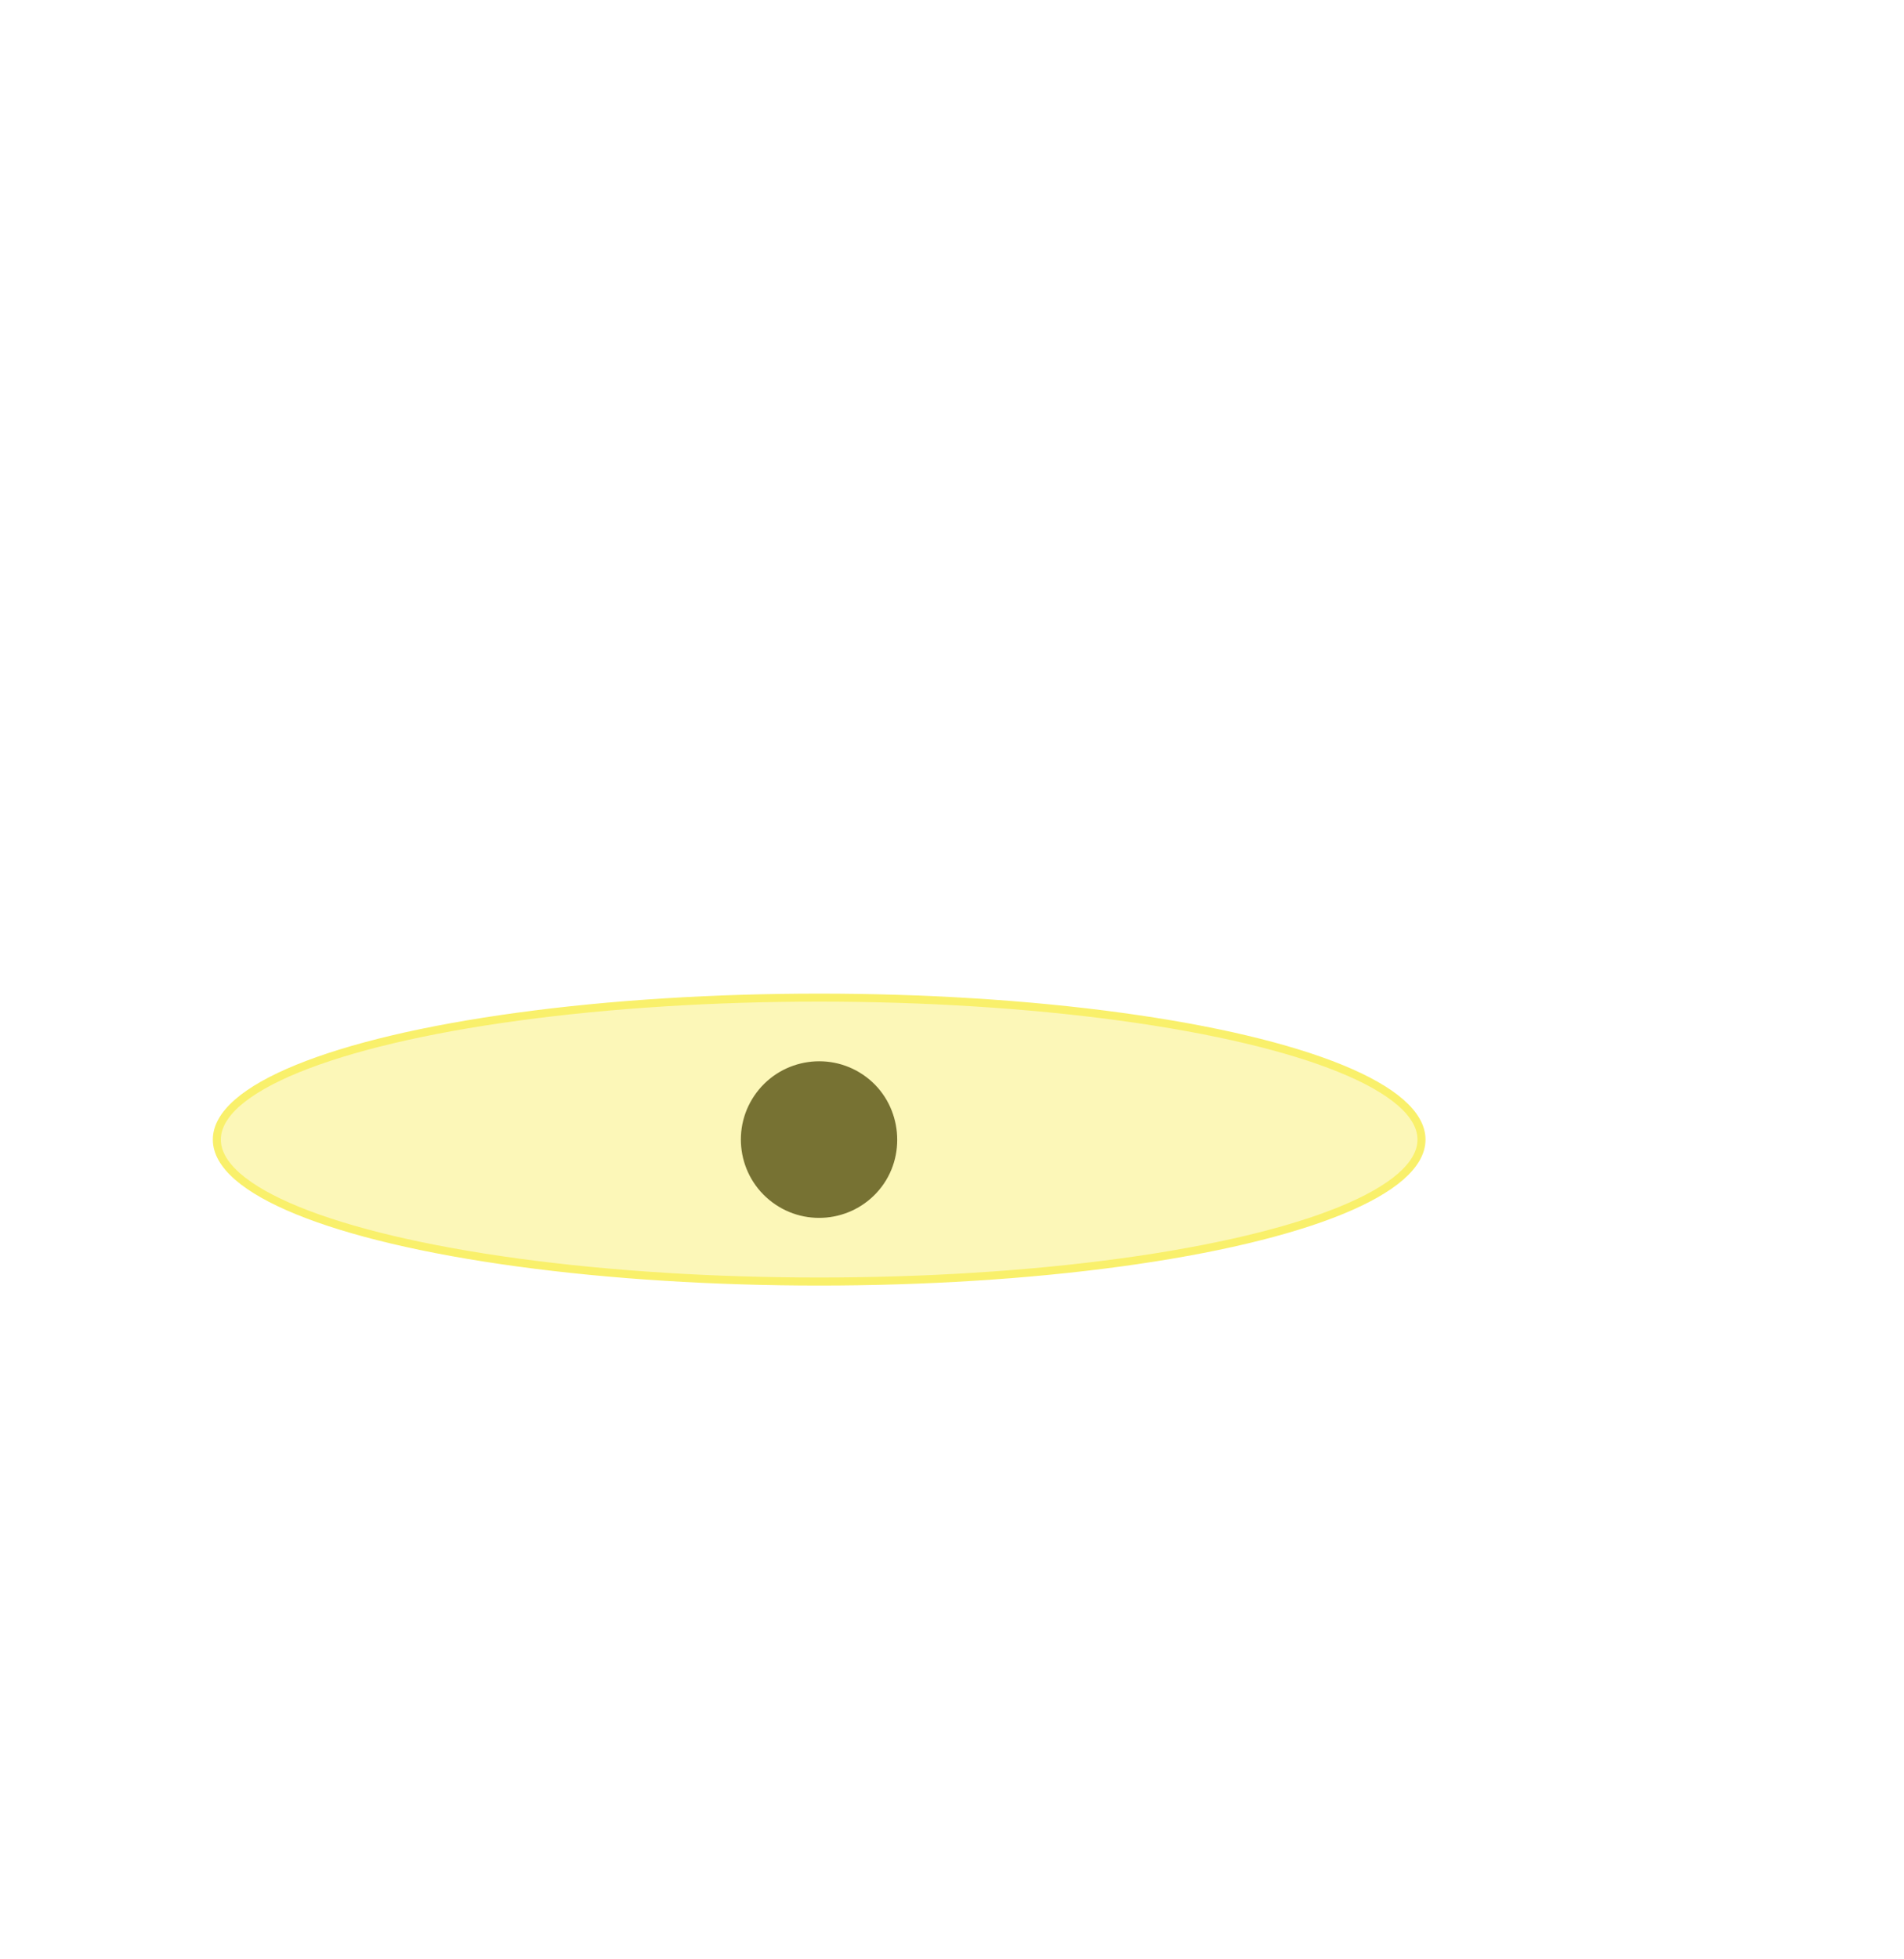 <?xml version="1.0" encoding="UTF-8" standalone="no"?>
<!-- Created with Inkscape (http://www.inkscape.org/) -->

<svg
   width="47.416mm"
   height="48.777mm"
   viewBox="0 0 47.416 48.777"
   version="1.1"
   id="svg1"
   xmlns="http://www.w3.org/2000/svg"
   xmlns:svg="http://www.w3.org/2000/svg">
  <defs
     id="defs1">
    <marker
       style="overflow:visible"
       id="Dot-9-6-5"
       refX="0"
       refY="0"
       orient="auto"
       markerWidth="0.6"
       markerHeight="0.6"
       viewBox="0 0 1 1"
       preserveAspectRatio="xMidYMid">
      <path
         transform="scale(0.5)"
         style="fill:context-stroke;fill-rule:evenodd;stroke:none"
         d="M 5,0 C 5,2.76 2.76,5 0,5 -2.76,5 -5,2.76 -5,0 c 0,-2.76 2.3,-5 5,-5 2.76,0 5,2.24 5,5 z"
         id="path17-0-0-5" />
    </marker>
  </defs>
  <g
     id="layer1"
     transform="translate(-304.6,-451.623)">
    <g
       id="g332"
       transform="translate(265,-0.07)">
      <path
         style="fill:#57e389;fill-opacity:1;fill-rule:evenodd;stroke:#ffffff;stroke-width:0.8;stroke-linecap:round;stroke-linejoin:round;stroke-miterlimit:3.25;stroke-dasharray:none"
         d="m 60,460.07 v 40"
         id="path325" />
      <path
         style="fill:#57e389;fill-opacity:1;fill-rule:evenodd;stroke:#ffffff;stroke-width:0.8;stroke-linecap:round;stroke-linejoin:round;stroke-miterlimit:3.25;stroke-dasharray:none"
         d="M 80,480.07 H 40"
         id="path326" />
      <g
         id="g328"
         style="stroke-width:0.245;stroke-dasharray:none"
         transform="matrix(1,0,0,0.667,-145,426.737)">
        <path
           style="fill:#57e389;fill-opacity:1;fill-rule:evenodd;stroke:#ffffff;stroke-width:0.245;stroke-linecap:round;stroke-linejoin:round;stroke-miterlimit:3.25;stroke-dasharray:none"
           d="m 215,50 v 60"
           id="path327" />
        <path
           style="fill:#57e389;fill-opacity:1;fill-rule:evenodd;stroke:#ffffff;stroke-width:0.245;stroke-linecap:round;stroke-linejoin:round;stroke-miterlimit:3.25;stroke-dasharray:none"
           d="m 195,50 v 60"
           id="path328" />
      </g>
      <g
         id="g330"
         transform="matrix(0,1,-0.667,0,113.333,275.07)"
         style="stroke-width:0.245;stroke-dasharray:none">
        <path
           style="fill:#57e389;fill-opacity:1;fill-rule:evenodd;stroke:#ffffff;stroke-width:0.245;stroke-linecap:round;stroke-linejoin:round;stroke-miterlimit:3.25;stroke-dasharray:none"
           d="m 215,50 v 60"
           id="path329" />
        <path
           style="fill:#57e389;fill-opacity:1;fill-rule:evenodd;stroke:#ffffff;stroke-width:0.245;stroke-linecap:round;stroke-linejoin:round;stroke-miterlimit:3.25;stroke-dasharray:none"
           d="m 195,50 v 60"
           id="path330" />
      </g>
      <path
         d="m 87.016,483.308 h -0.998 l -1.182,-2.074 -1.196,2.074 h -0.989 l 1.669,-2.725 -1.63,-2.566 h 0.994 l 1.153,1.973 1.158,-1.973 h 0.979 l -1.606,2.576 z"
         id="path331"
         style="font-size:9.878px;line-height:1;font-family:Coda;-inkscape-font-specification:'Coda, Normal';fill:#ffffff;fill-rule:evenodd;stroke-width:1.3;stroke-linecap:round;stroke-linejoin:round;stroke-miterlimit:3.25"
         aria-label="x" />
      <path
         d="m 60.12,454.524 q 0,0.444 -0.019,0.752 -0.015,0.309 -0.063,0.613 -0.043,0.304 -0.135,0.497 -0.087,0.193 -0.232,0.367 -0.14,0.169 -0.347,0.26 -0.207,0.092 -0.487,0.14 -0.28,0.053 -0.651,0.053 -1.273,0 -1.457,-0.569 v 2.291 l -0.95,0.072 v -7.158 h 0.863 l 0.092,0.584 q 0.294,-0.733 1.543,-0.733 0.256,0 0.463,0.024 0.212,0.019 0.381,0.077 0.174,0.058 0.304,0.125 0.135,0.068 0.236,0.188 0.106,0.116 0.178,0.236 0.072,0.121 0.121,0.309 0.053,0.183 0.082,0.362 0.034,0.178 0.048,0.439 0.019,0.256 0.024,0.497 0.005,0.236 0.005,0.574 z m -0.95,-0.314 q -0.01,-0.969 -0.029,-1.283 -0.019,-0.338 -0.256,-0.453 -0.232,-0.116 -0.921,-0.116 -0.873,0 -1.119,0.28 -0.135,0.198 -0.135,1.153 0,0.193 0.005,0.574 0.01,0.381 0.01,0.55 0,0.169 -0.015,0.434 -0.01,0.265 -0.01,0.367 0,0.294 0.092,0.463 0.097,0.169 0.376,0.27 0.285,0.097 0.796,0.097 0.704,0 0.95,-0.116 0.265,-0.125 0.265,-1.297 0,-0.178 -0.005,-0.492 -0.005,-0.314 -0.005,-0.429 z"
         id="path332"
         style="font-size:9.878px;line-height:1;font-family:Coda;-inkscape-font-specification:'Coda, Normal';fill:#ffffff;fill-rule:evenodd;stroke-width:1.3;stroke-linecap:round;stroke-linejoin:round;stroke-miterlimit:3.25"
         aria-label="p" />
    </g>
    <g
       id="g333"
       transform="translate(279.236,7.456)">
      <path
         style="fill:#ffffff;fill-rule:evenodd;stroke:#f9f06b;stroke-width:1.3;stroke-linecap:round;stroke-linejoin:round;stroke-miterlimit:3.25;stroke-dasharray:1.3, 2.6;stroke-dashoffset:0;stroke-opacity:1;marker-end:url(#Dot-9-6-5)"
         d="m 45.764,472.544 -1.5e-5,2e-5"
         id="path333" />
      <ellipse
         style="fill:#f9f06b;fill-opacity:0.477;fill-rule:evenodd;stroke:#f9f06b;stroke-width:0.2;stroke-linecap:round;stroke-linejoin:round;stroke-miterlimit:3.25;stroke-dasharray:none;stroke-dashoffset:0;stroke-opacity:1"
         id="circle333"
         cx="45.764"
         cy="472.544"
         rx="15"
         ry="3.535" />
    </g>
  </g>
</svg>
